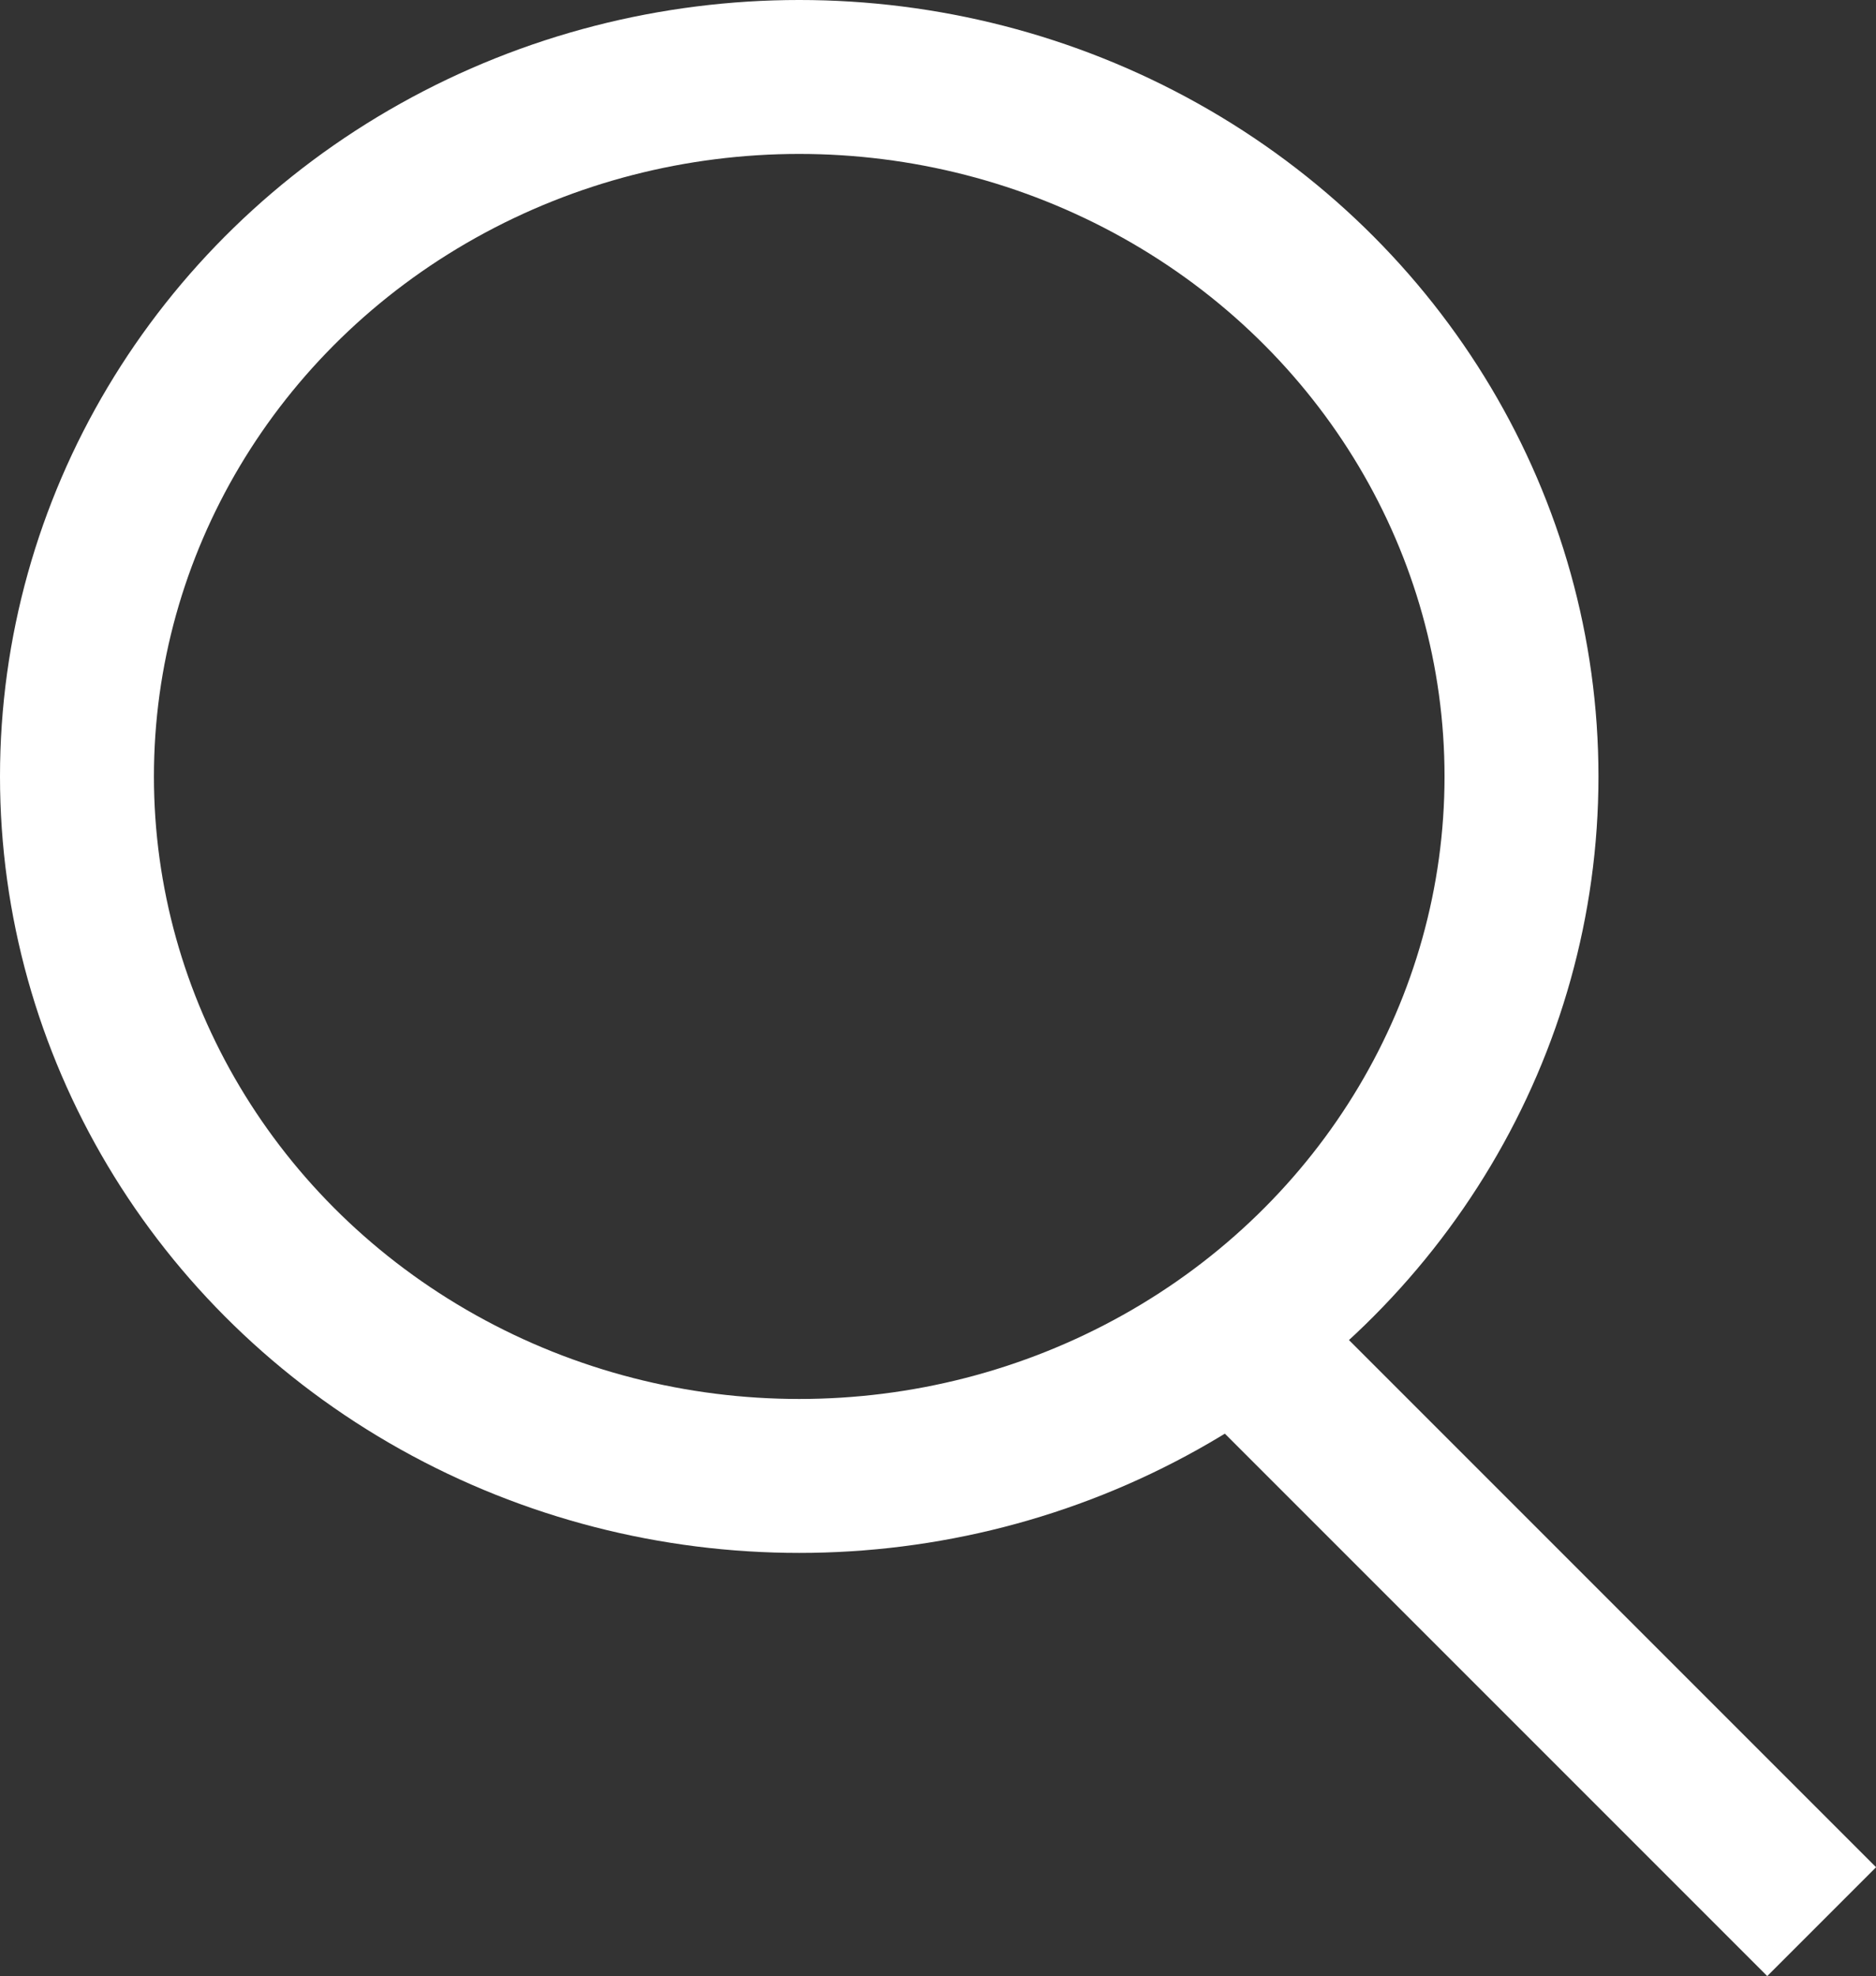 <svg height="16.687" width="15.844" xmlns="http://www.w3.org/2000/svg" data-sanitized-data-name="グループ 1513" data-name="グループ 1513"><rect width="100%" height="100%" fill="#333333" stroke="none"/><g stroke-width="1.3" stroke="#fff" fill="none" data-sanitized-data-name="楕円形 455" data-name="楕円形 455"><ellipse stroke="none" ry="6.557" rx="6.75" cy="6.557" cx="6.75"></ellipse><ellipse ry="5.907" rx="6.1" cy="6.557" cx="6.75"></ellipse></g><path d="m10.385 11.228 5 5" stroke-width="1.3" stroke="#fff" fill="none" data-sanitized-data-name="線 78" data-name="線 78"></path></svg>
